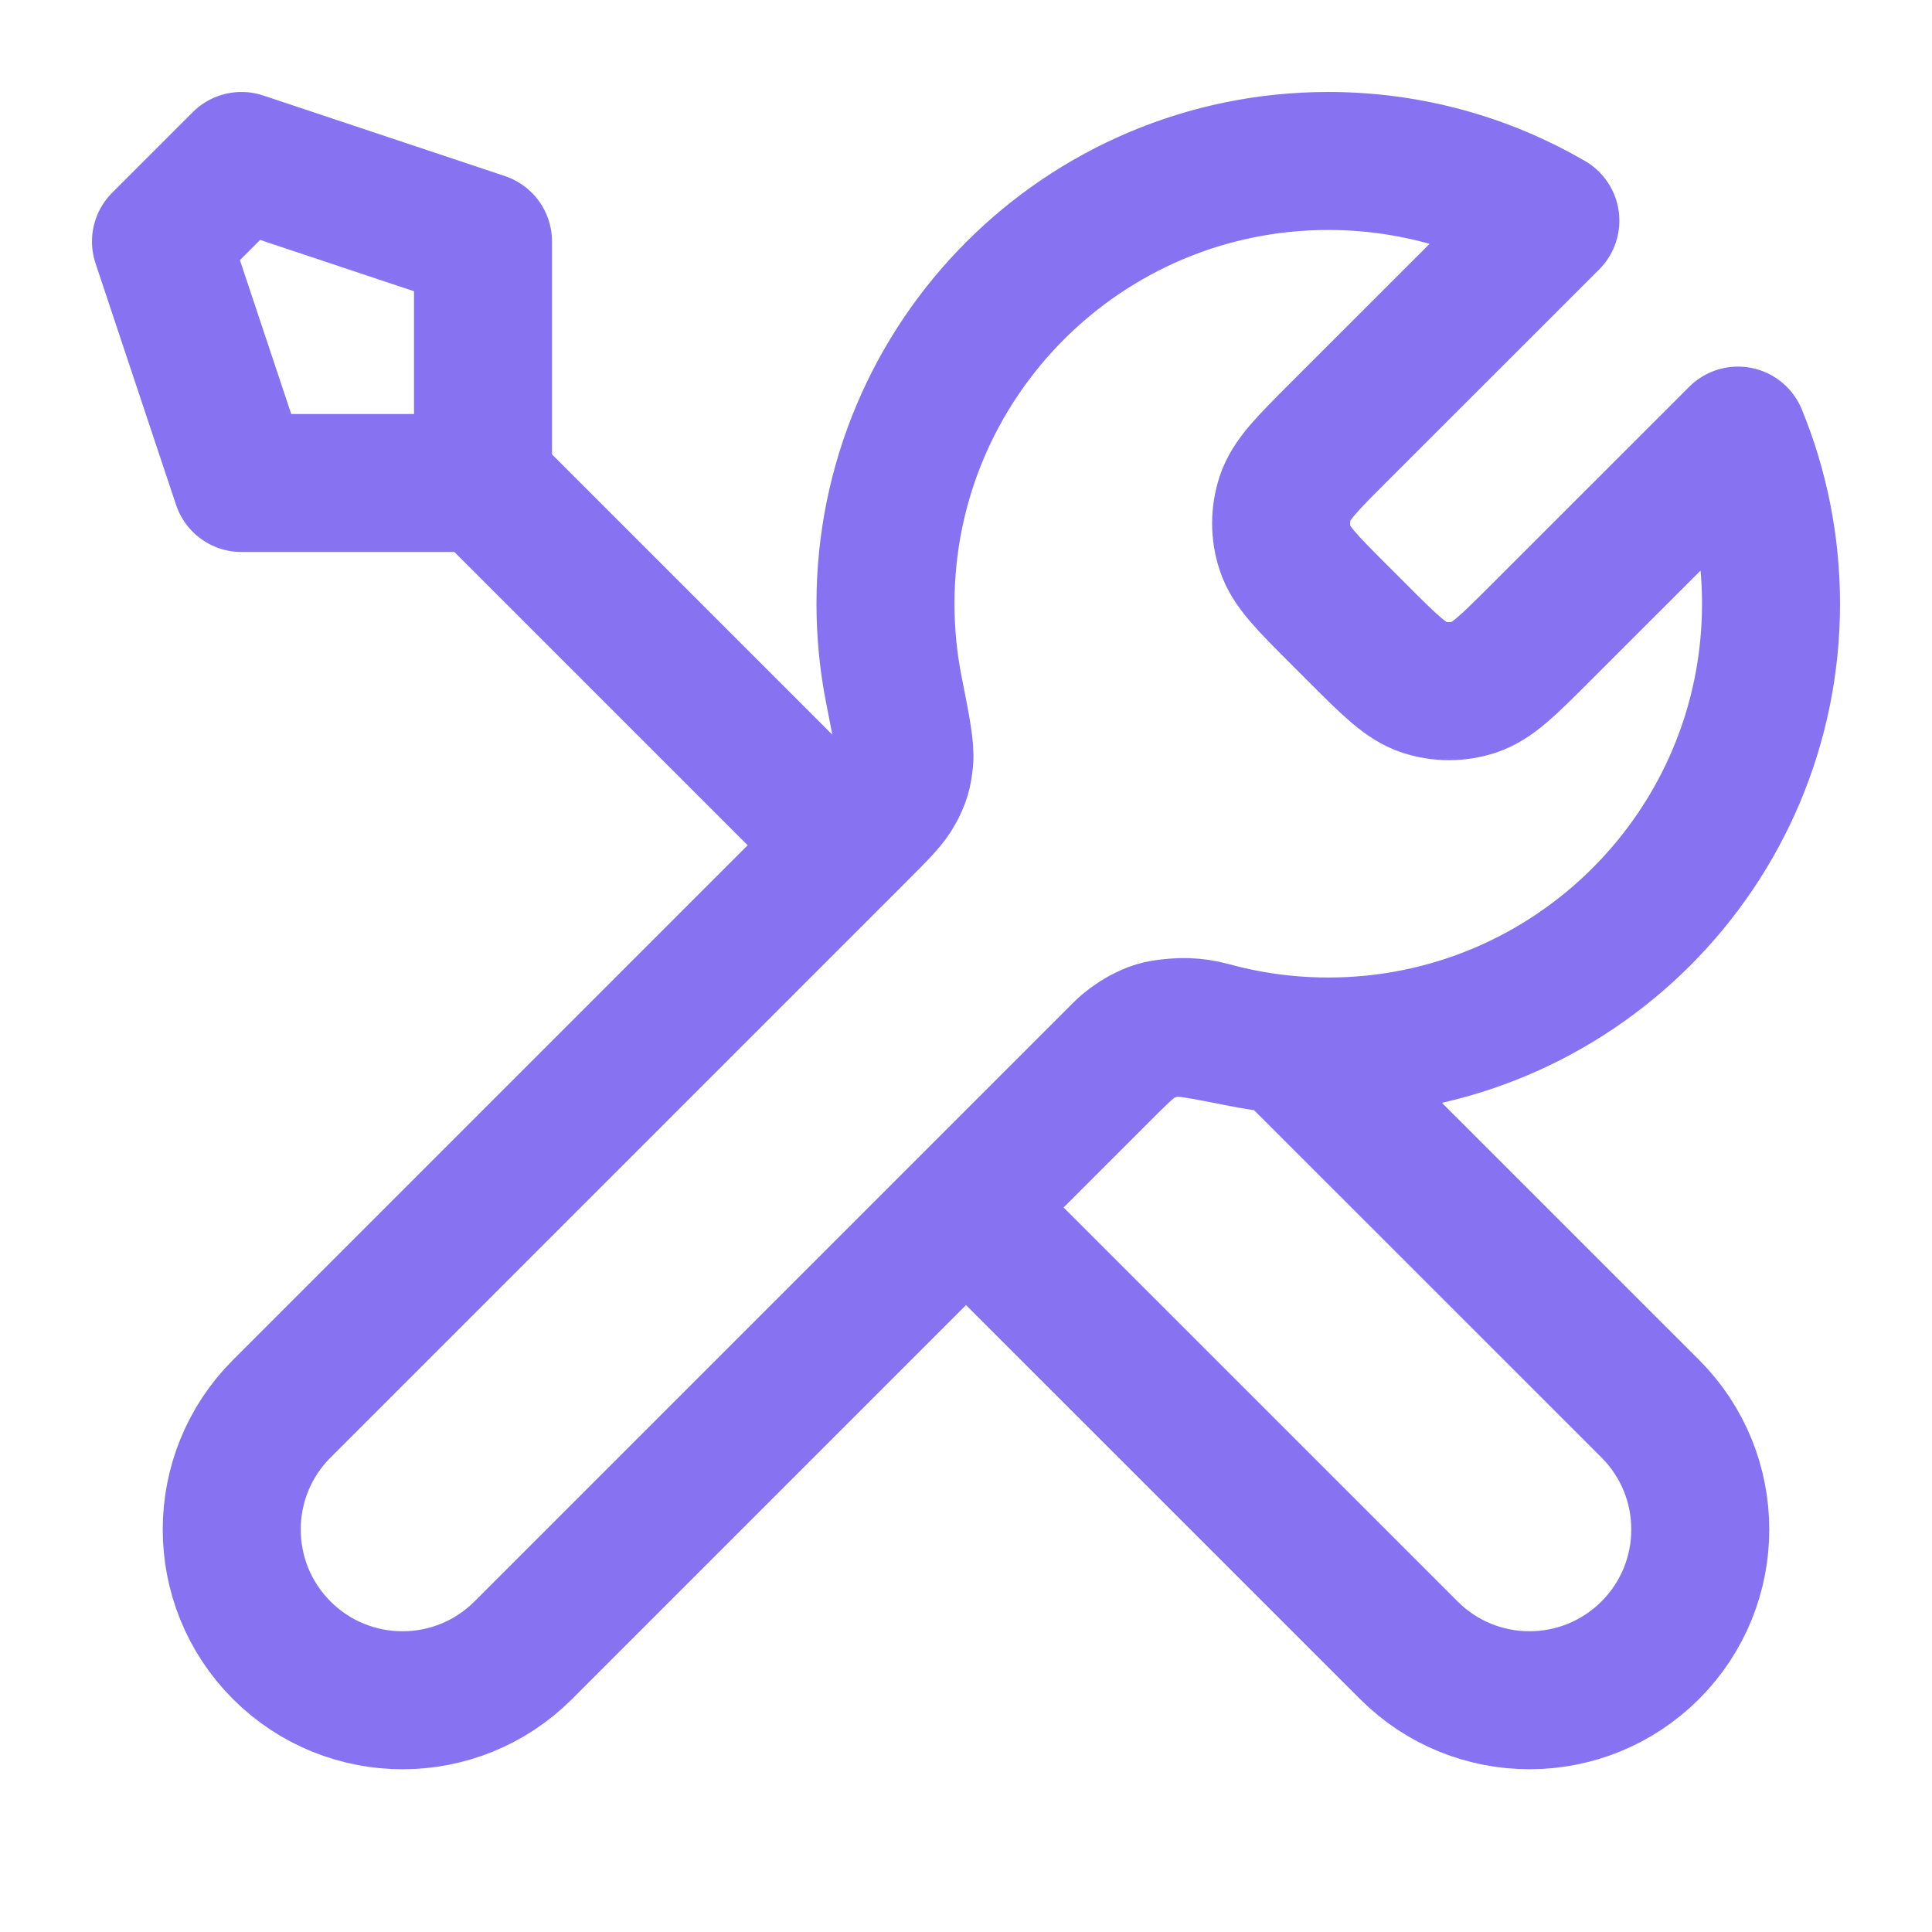 <svg xmlns="http://www.w3.org/2000/svg" viewBox="0 0 28 28" fill="none">
<path d="M7 7L12.25 12.25M7 7H3.5L2.333 3.5L3.5 2.333L7 3.5V7ZM22.469 3.198L19.403 6.263C18.941 6.725 18.71 6.956 18.624 7.223C18.548 7.457 18.548 7.71 18.624 7.944C18.71 8.21 18.941 8.441 19.403 8.903L19.68 9.18C20.142 9.642 20.373 9.873 20.64 9.96C20.874 10.036 21.126 10.036 21.361 9.96C21.627 9.873 21.858 9.642 22.32 9.18L25.188 6.313C25.496 7.064 25.667 7.887 25.667 8.75C25.667 12.294 22.794 15.167 19.25 15.167C18.823 15.167 18.405 15.125 18.001 15.045C17.434 14.933 17.151 14.877 16.979 14.895C16.796 14.913 16.706 14.94 16.544 15.027C16.392 15.108 16.239 15.261 15.933 15.567L7.583 23.917C6.617 24.883 5.05 24.883 4.083 23.917C3.117 22.95 3.117 21.383 4.083 20.417L12.433 12.067C12.739 11.761 12.892 11.608 12.973 11.456C13.06 11.294 13.087 11.204 13.105 11.021C13.123 10.849 13.067 10.566 12.955 9.999C12.875 9.595 12.833 9.177 12.833 8.75C12.833 5.206 15.706 2.333 19.25 2.333C20.423 2.333 21.523 2.648 22.469 3.198ZM14 17.5L20.417 23.916C21.383 24.883 22.95 24.883 23.917 23.916C24.883 22.95 24.883 21.383 23.917 20.416L18.638 15.138C18.264 15.102 17.9 15.035 17.548 14.938C17.094 14.814 16.596 14.904 16.263 15.237L14 17.5Z" stroke="#8772F1" stroke-width="2" stroke-linecap="round" stroke-linejoin="round"/>
</svg>